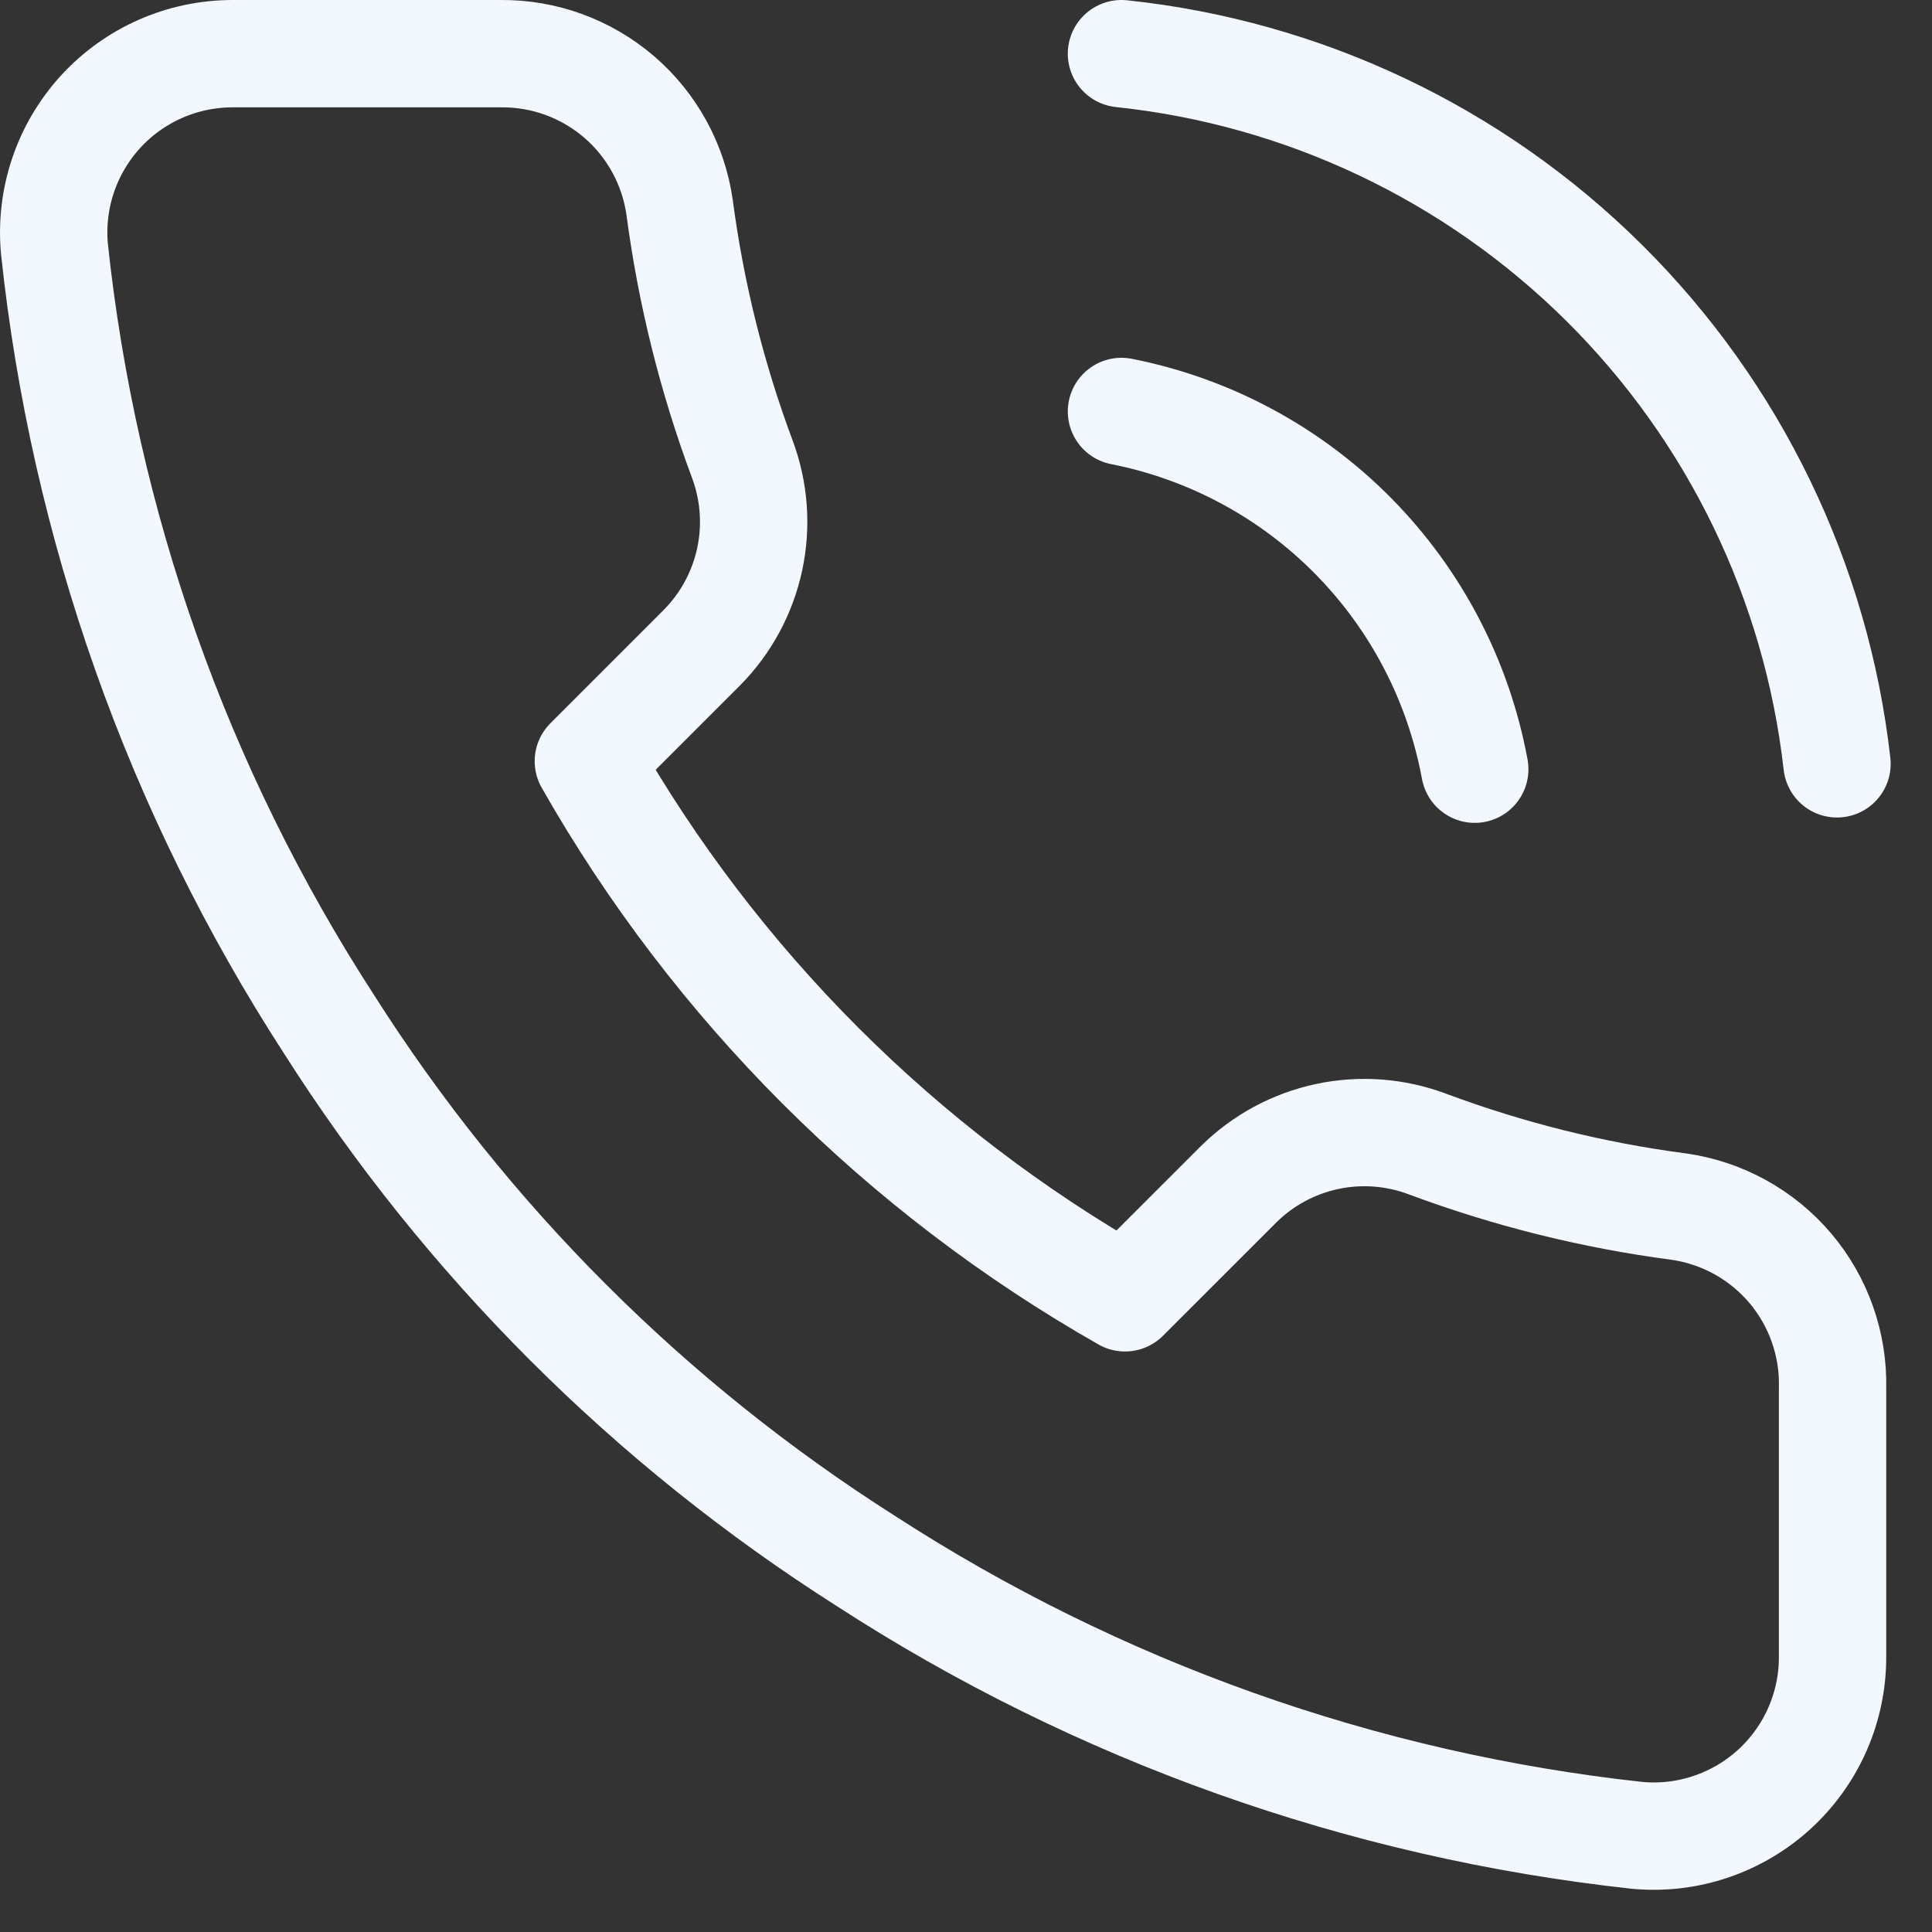<?xml version="1.0" encoding="utf-8"?>
<svg xmlns="http://www.w3.org/2000/svg" fill="none" height="100%" overflow="visible" preserveAspectRatio="none" style="display: block;" viewBox="0 0 36 36" width="100%">
<rect x="0" y="0" width="36" height="36" fill="#333333" stroke="none"/>
<path d="M20.897 1C24.294 1.358 27.467 2.865 29.891 5.271C32.316 7.677 33.846 10.839 34.23 14.233M20.897 7.667C22.536 7.99 24.04 8.798 25.214 9.987C26.388 11.176 27.177 12.69 27.48 14.333M34.147 25.867V30.867C34.149 31.331 34.054 31.79 33.868 32.216C33.682 32.641 33.409 33.023 33.067 33.337C32.725 33.65 32.321 33.889 31.881 34.038C31.442 34.187 30.976 34.242 30.514 34.2C25.385 33.643 20.459 31.89 16.13 29.084C12.103 26.525 8.689 23.11 6.13 19.084C3.313 14.736 1.561 9.785 1.014 4.633C0.972 4.173 1.027 3.708 1.174 3.27C1.322 2.831 1.559 2.428 1.871 2.086C2.183 1.744 2.563 1.471 2.987 1.284C3.41 1.097 3.867 1.001 4.33 1H9.33C10.139 0.992 10.923 1.279 11.537 1.806C12.15 2.333 12.55 3.066 12.664 3.867C12.875 5.467 13.266 7.038 13.83 8.55C14.054 9.147 14.103 9.795 13.97 10.418C13.837 11.042 13.528 11.614 13.08 12.067L10.963 14.184C13.336 18.356 16.791 21.811 20.963 24.183L23.08 22.067C23.533 21.619 24.105 21.31 24.729 21.177C25.352 21.044 26 21.093 26.597 21.317C28.109 21.881 29.68 22.273 31.28 22.483C32.09 22.598 32.829 23.006 33.358 23.629C33.886 24.253 34.167 25.049 34.147 25.867Z" id="Vector" stroke="#F3F8FF" stroke-linecap="round" stroke-linejoin="round" stroke-width="2"/>
</svg>